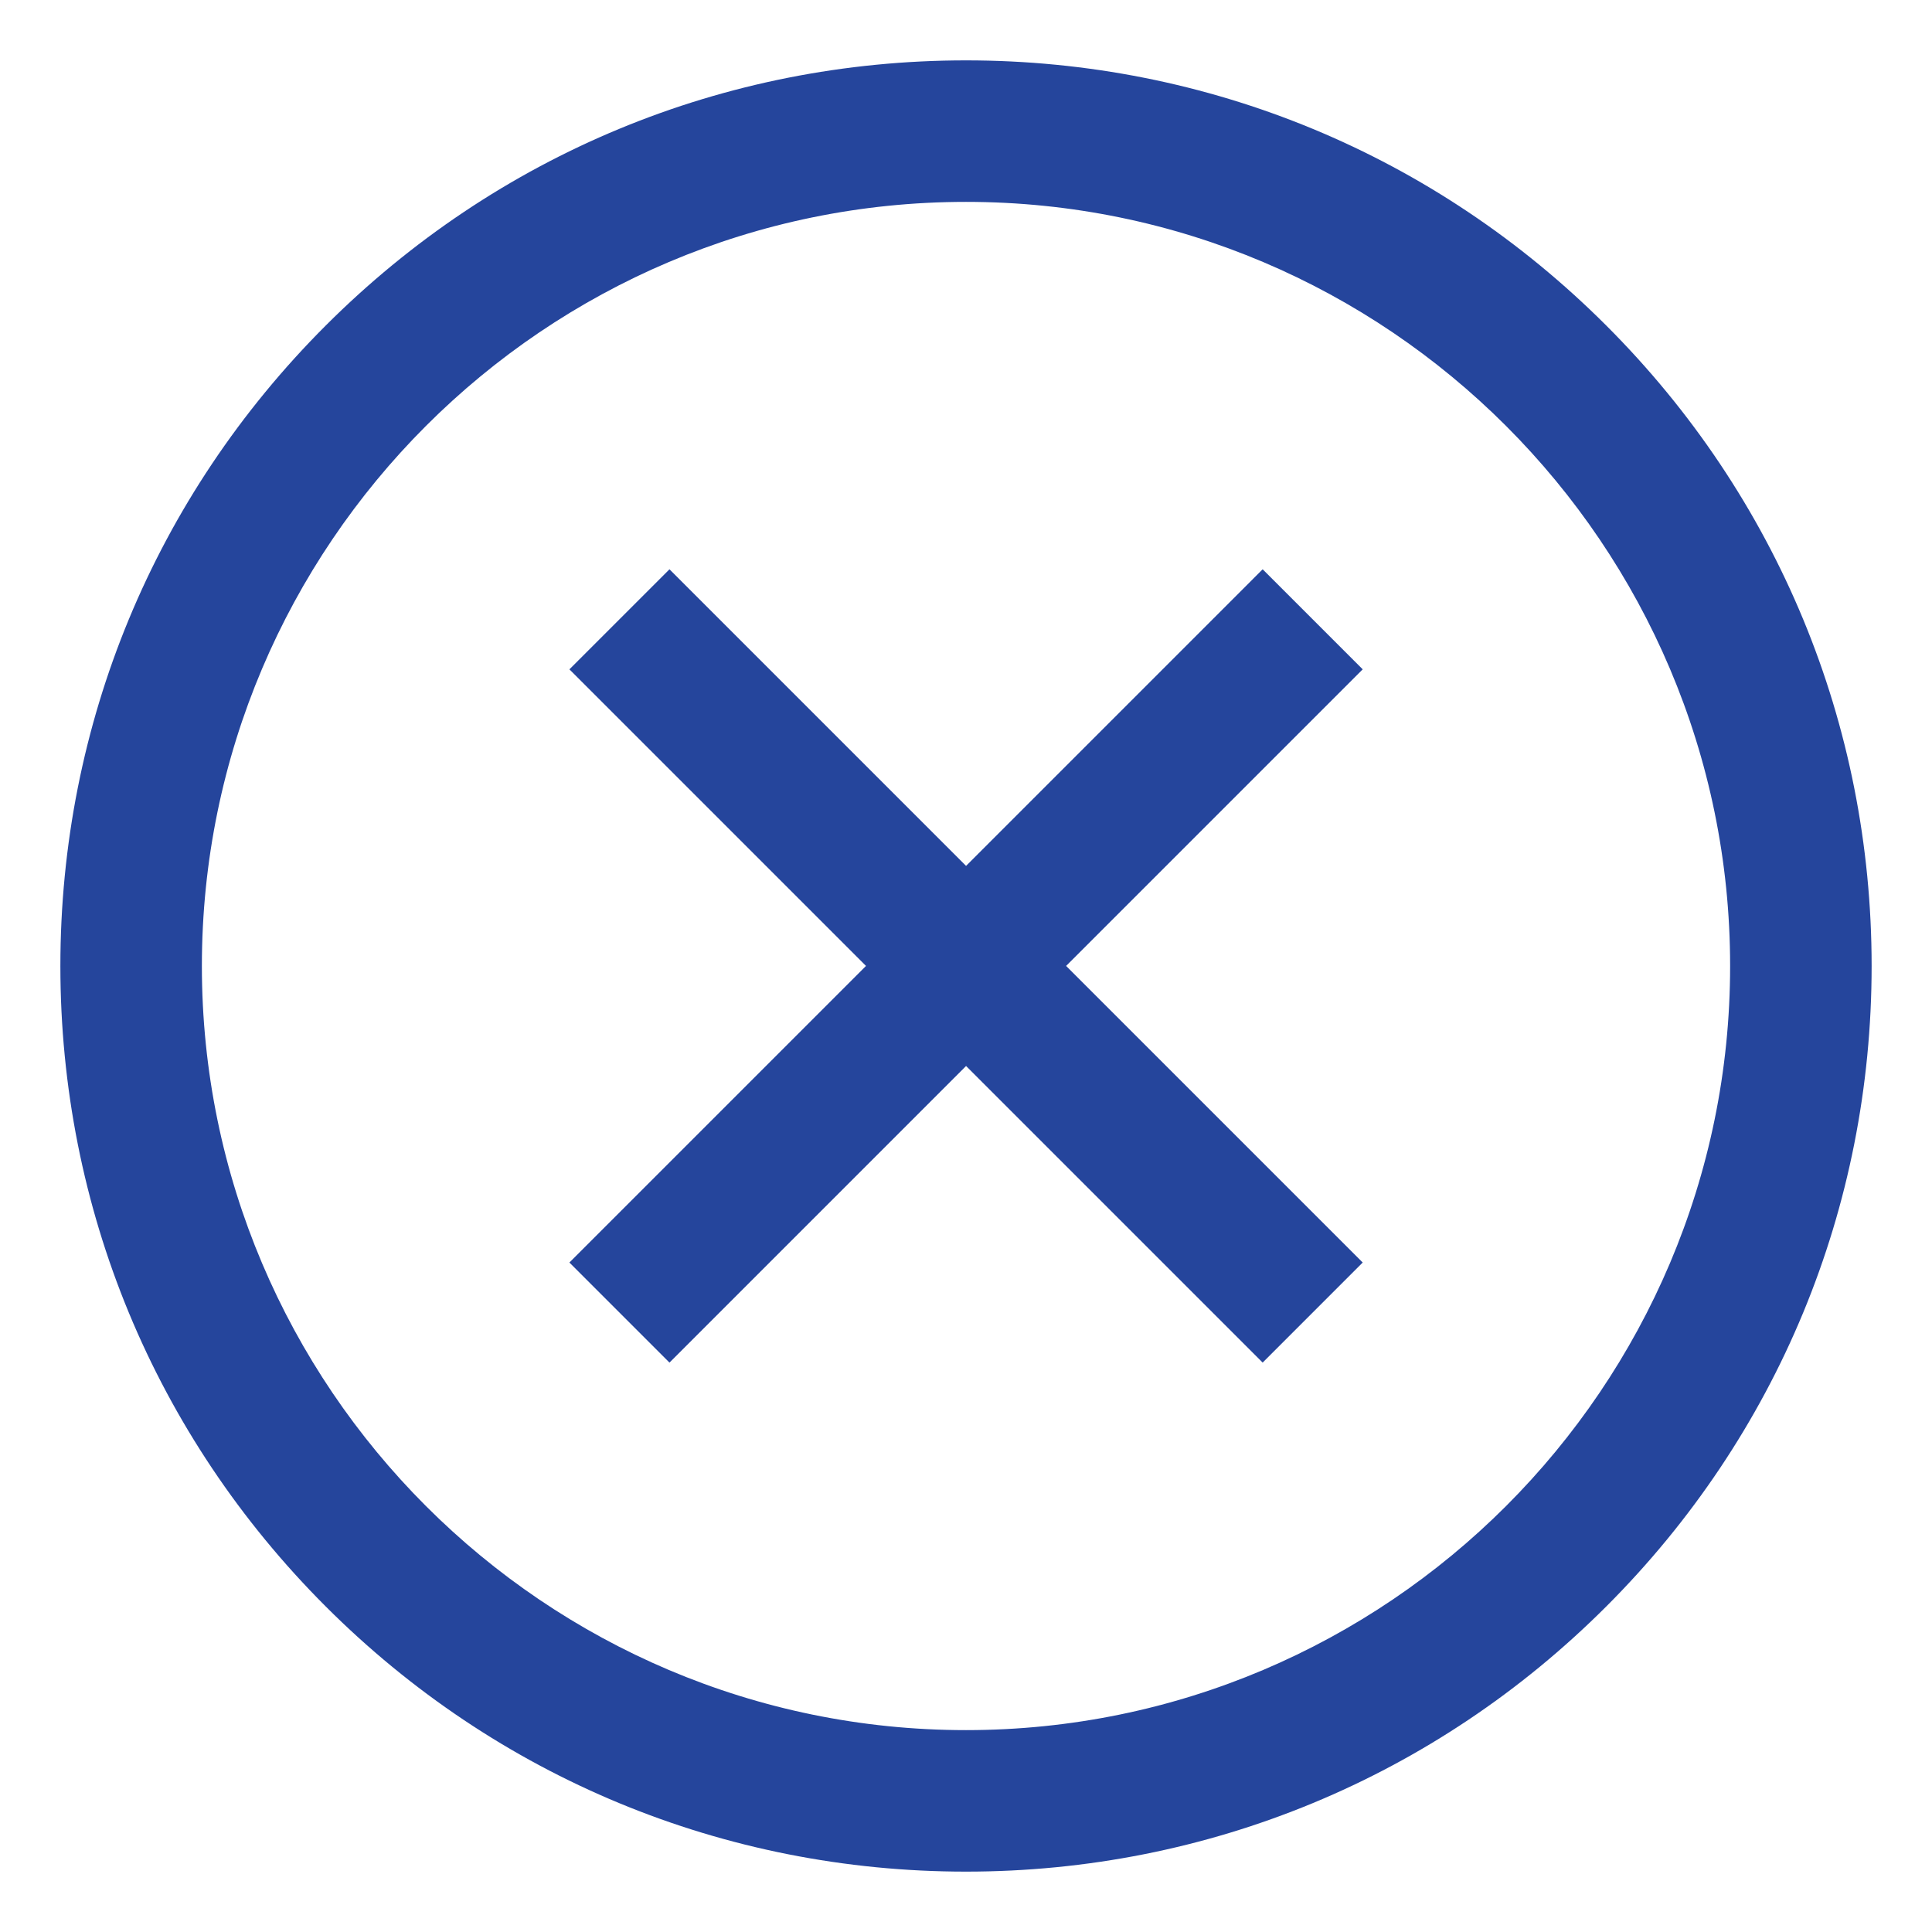 <?xml version="1.0" encoding="UTF-8"?> <svg xmlns="http://www.w3.org/2000/svg" width="512" height="512" viewBox="0 0 512 512" fill="none"> <path d="M361.132 177.382L282.531 255.982L361.132 334.58L334.618 361.1L256.018 282.499L177.42 361.1L150.9 334.58L229.501 255.982L150.9 177.382L177.42 150.868L256.018 229.469L334.618 150.868L361.132 177.382ZM496 256C496 320.104 471.036 380.377 425.705 425.705C380.377 471.036 320.104 496 256 496C191.896 496 131.623 471.036 86.295 425.705C40.964 380.377 16 320.104 16 256C16 191.896 40.964 131.623 86.295 86.295C131.623 40.964 191.896 16 256 16C320.104 16 380.377 40.964 425.705 86.295C471.036 131.623 496 191.896 496 256V256ZM458.5 256C458.5 144.344 367.656 53.5 256 53.5C144.344 53.5 53.5 144.344 53.5 256C53.5 367.656 144.344 458.5 256 458.5C367.656 458.5 458.5 367.656 458.5 256Z" fill="#25459C"></path> </svg> 